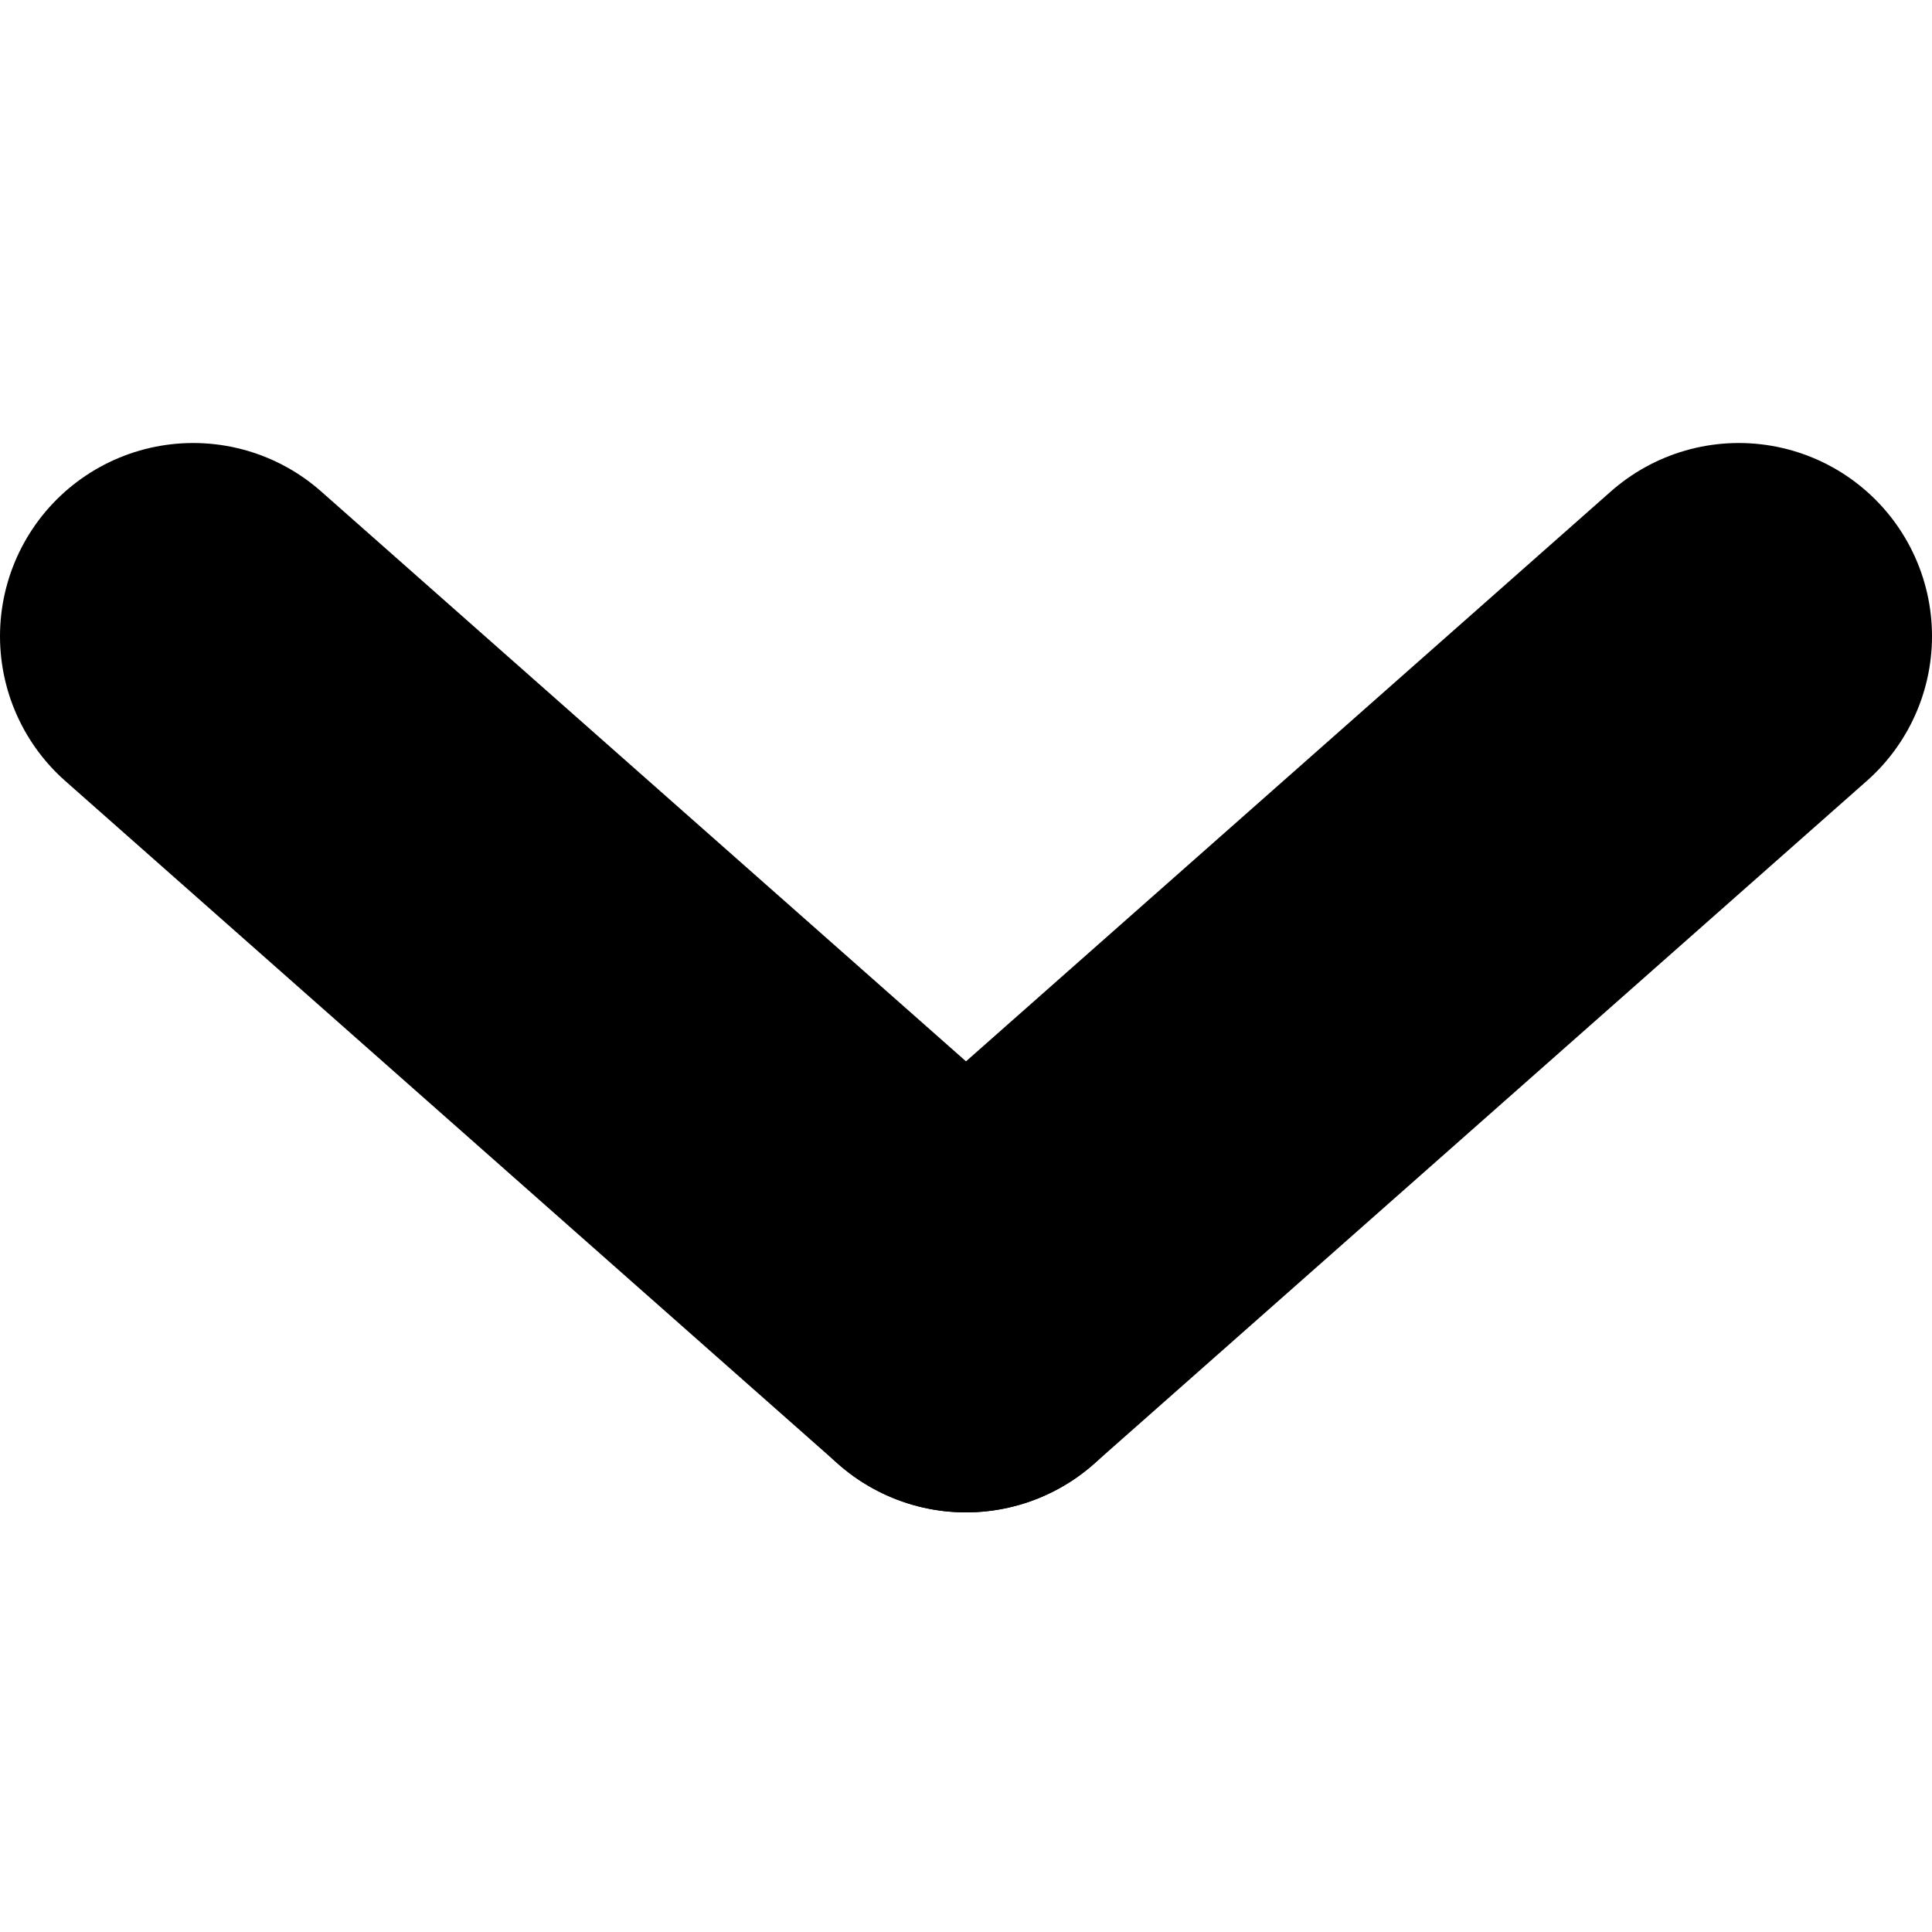 <svg version="1.1" id ="Layer1" stroke="#000" class="Icon" xmlns:sketch="http://www.bohemiancoding.com/sketch/ns"
	 xmlns="http://www.w3.org/2000/svg" x="0px" y="0px" width="10px" height="10px"
	 viewBox="0 0 10 6">
<title>Chevron Tiny Down</title>
<desc>Icon SVG Image</desc>
<g sketch:type="MSPage">
	<g transform="translate(-95, -236)" sketch:type="MSArtboardGroup">
		<g transform="translate(95, 144)" sketch:type="MSLayerGroup">
			<g transform="translate(0, 64)" sketch:type="MSShapeGroup">
				<g transform="translate(0, 22)">
					<g transform="translate(1, 7)">
						<path class="Icon-property--stroke" stroke-width="2" stroke-linecap="round" stroke-linejoin="round" d="
						M4,3.828l4-3.535"/>
						<path class="Icon-property--stroke" stroke-width="2" stroke-linecap="round" stroke-linejoin="round" d="
						M4,3.828L0,0.293"/>
					</g>
				</g>
			</g>
		</g>
	</g>
</g>
</svg>
